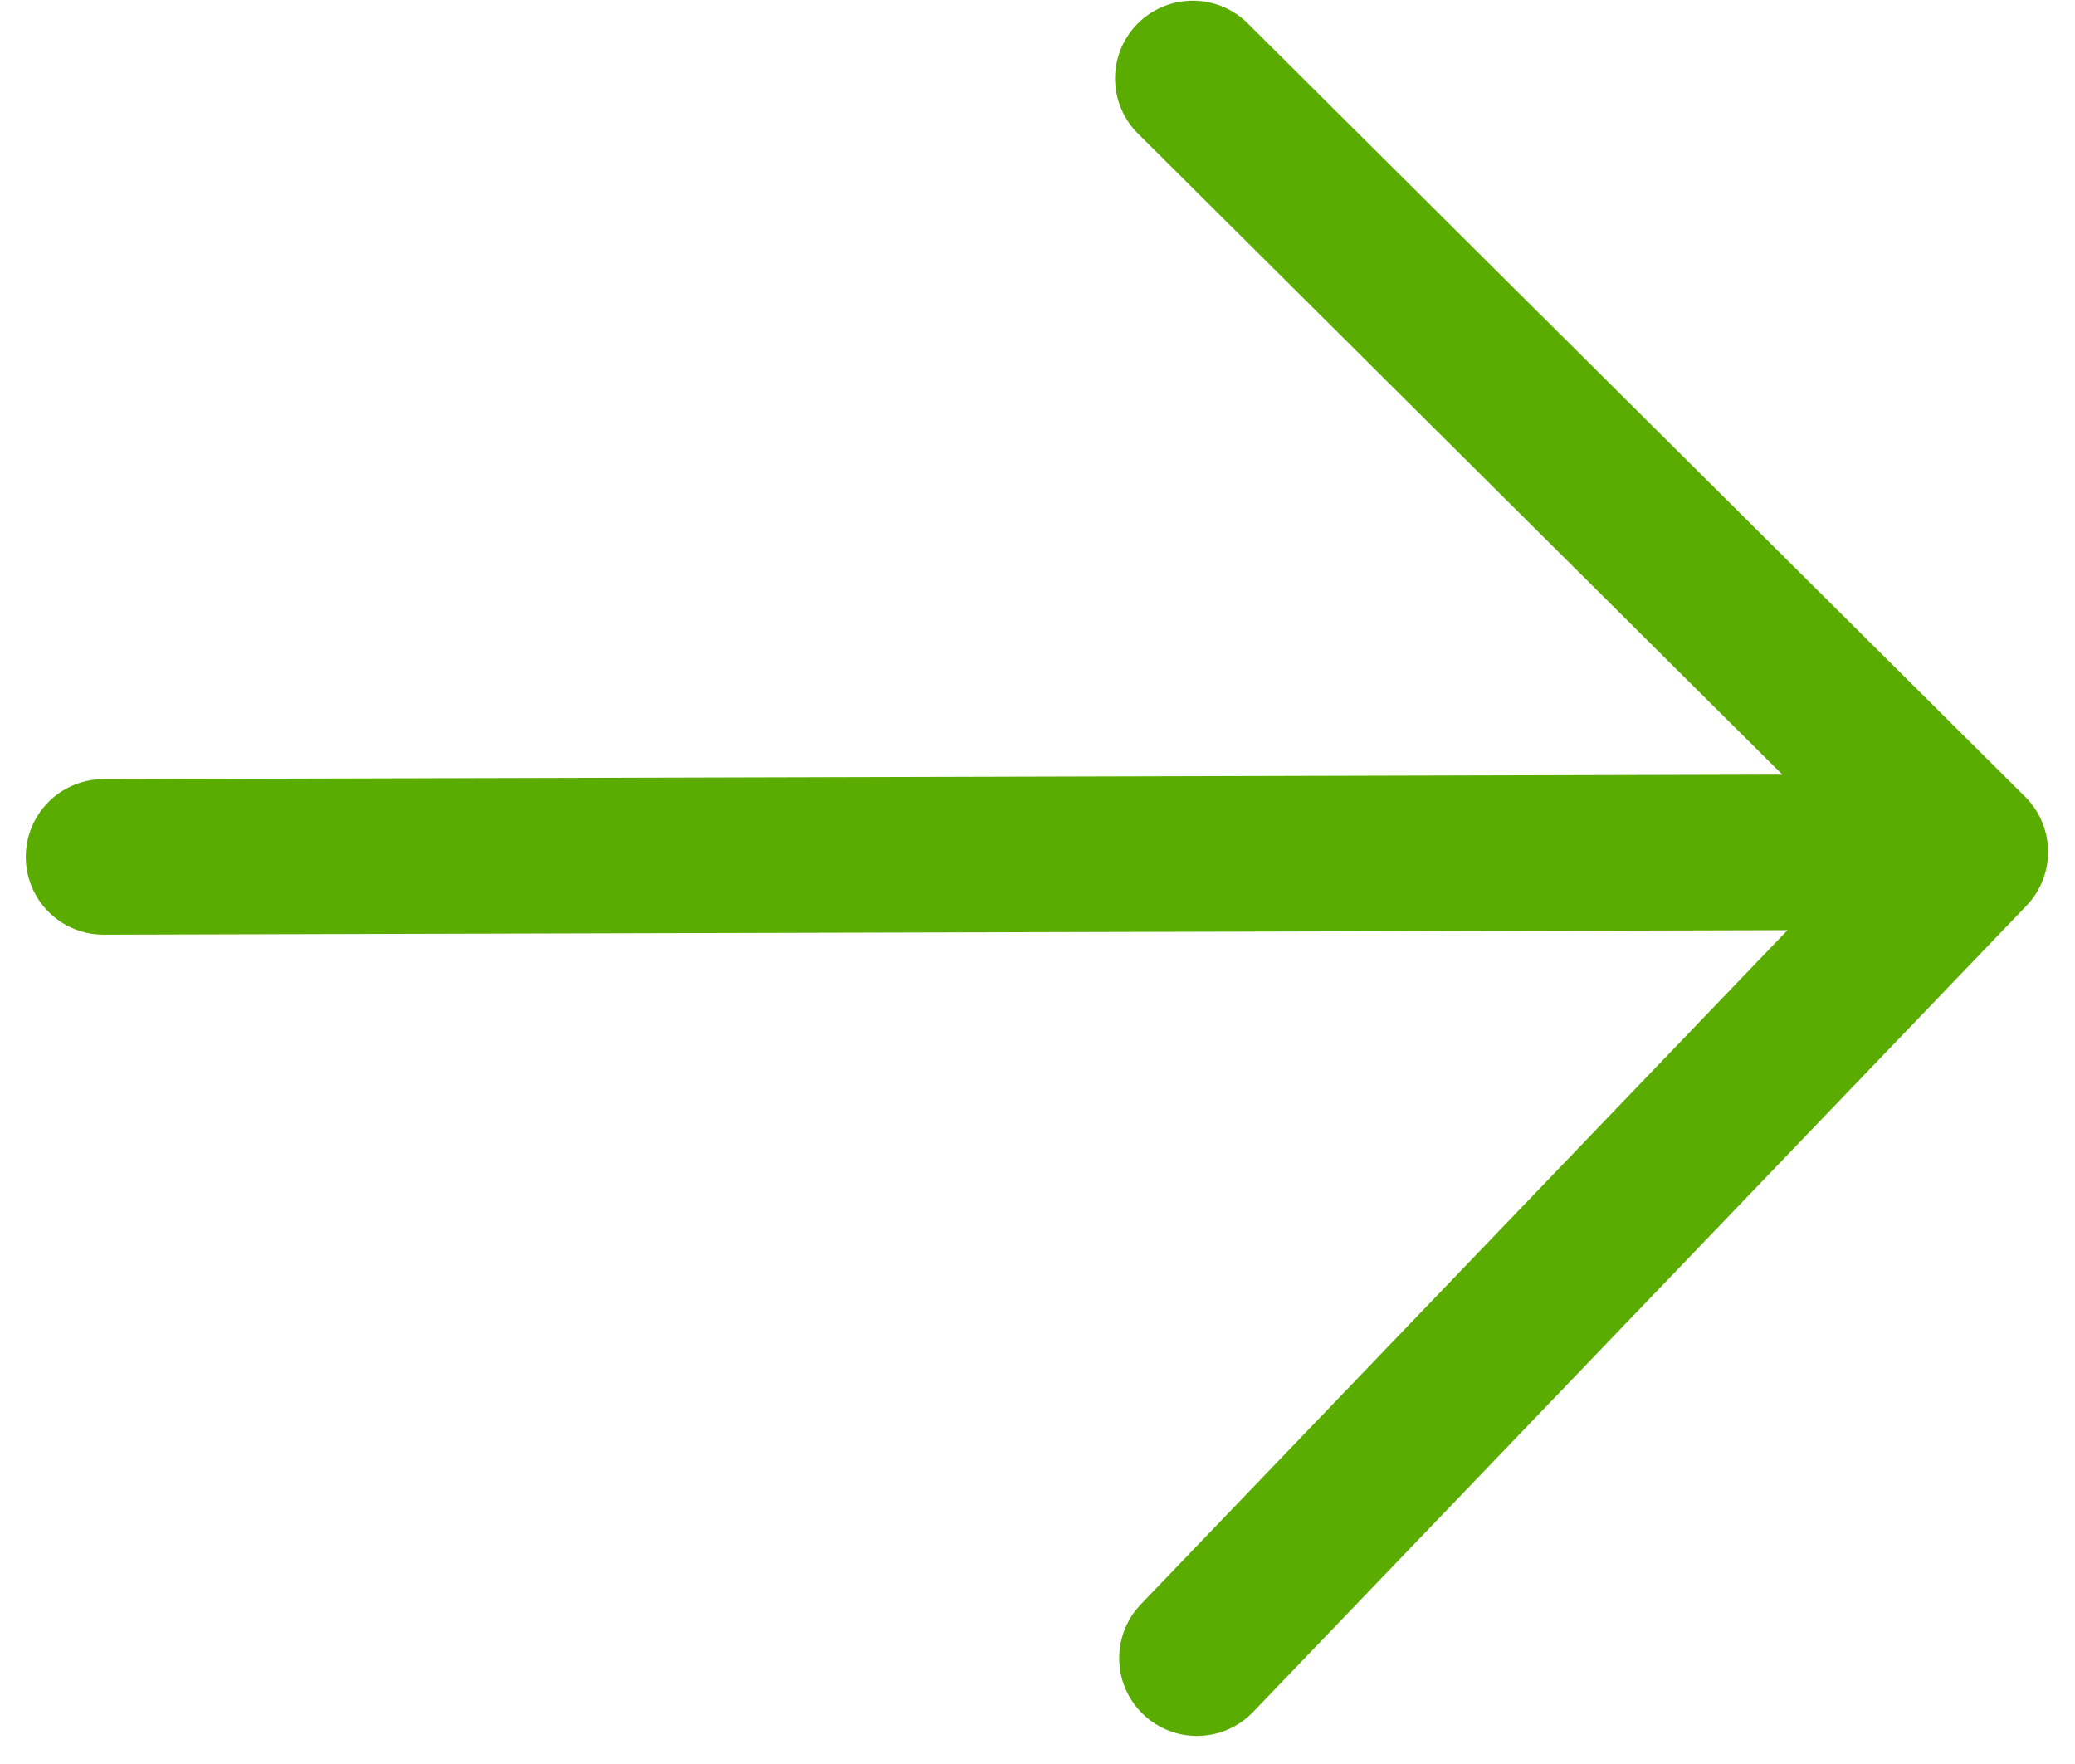 <svg width="20" height="17" viewBox="0 0 20 17" fill="none" xmlns="http://www.w3.org/2000/svg">
<path d="M0.998 8.258L18.991 8.21M18.991 8.21L11.537 15.98M18.991 8.21L11.497 0.756" stroke="#5AAD00" stroke-width="1.499" stroke-miterlimit="10" stroke-linecap="round" stroke-linejoin="round"/>
</svg>
